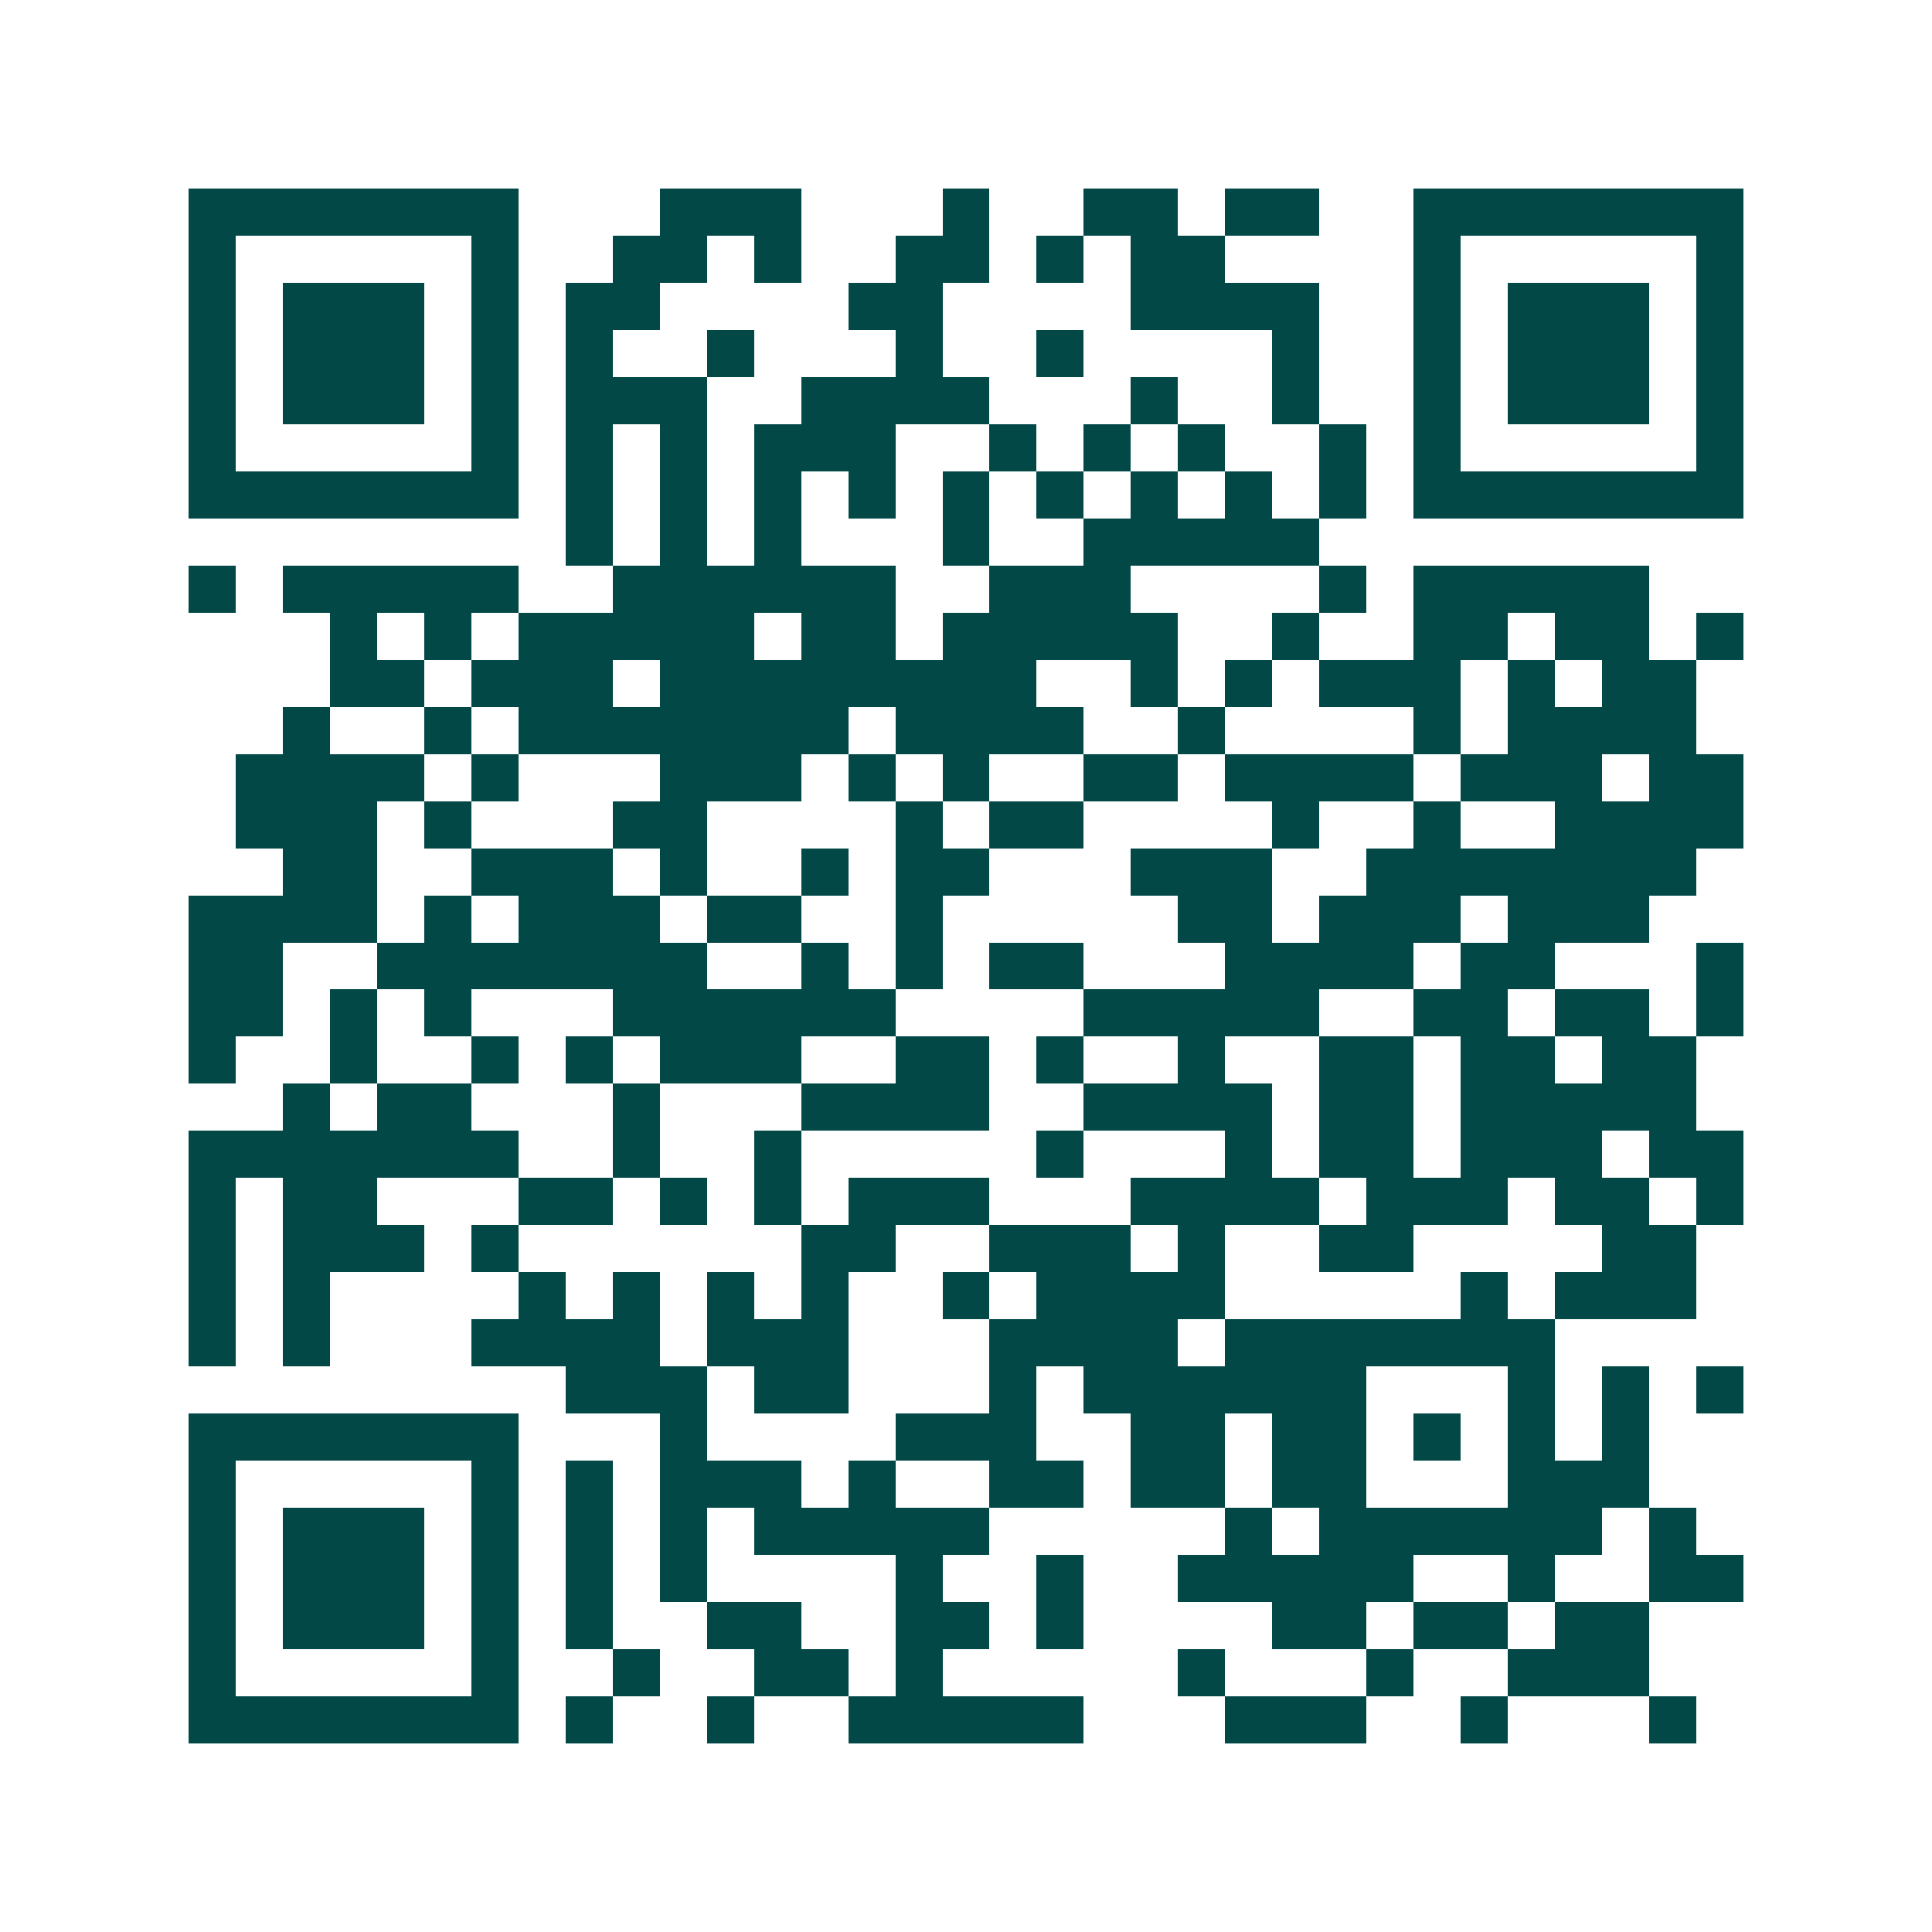 <svg xmlns="http://www.w3.org/2000/svg" width="200" height="200" viewBox="0 0 41 41" shape-rendering="crispEdges"><path fill="#ffffff" d="M0 0h41v41H0z"/><path stroke="#014847" d="M4 4.5h7m3 0h3m3 0h1m2 0h2m1 0h2m2 0h7M4 5.5h1m5 0h1m2 0h2m1 0h1m2 0h2m1 0h1m1 0h2m4 0h1m5 0h1M4 6.5h1m1 0h3m1 0h1m1 0h2m4 0h2m4 0h4m2 0h1m1 0h3m1 0h1M4 7.5h1m1 0h3m1 0h1m1 0h1m2 0h1m3 0h1m2 0h1m4 0h1m2 0h1m1 0h3m1 0h1M4 8.5h1m1 0h3m1 0h1m1 0h3m2 0h4m3 0h1m2 0h1m2 0h1m1 0h3m1 0h1M4 9.5h1m5 0h1m1 0h1m1 0h1m1 0h3m2 0h1m1 0h1m1 0h1m2 0h1m1 0h1m5 0h1M4 10.5h7m1 0h1m1 0h1m1 0h1m1 0h1m1 0h1m1 0h1m1 0h1m1 0h1m1 0h1m1 0h7M12 11.5h1m1 0h1m1 0h1m3 0h1m2 0h5M4 12.5h1m1 0h5m2 0h6m2 0h3m4 0h1m1 0h5M7 13.5h1m1 0h1m1 0h5m1 0h2m1 0h5m2 0h1m2 0h2m1 0h2m1 0h1M7 14.5h2m1 0h3m1 0h8m2 0h1m1 0h1m1 0h3m1 0h1m1 0h2M6 15.5h1m2 0h1m1 0h7m1 0h4m2 0h1m4 0h1m1 0h4M5 16.5h4m1 0h1m3 0h3m1 0h1m1 0h1m2 0h2m1 0h4m1 0h3m1 0h2M5 17.5h3m1 0h1m3 0h2m4 0h1m1 0h2m4 0h1m2 0h1m2 0h4M6 18.5h2m2 0h3m1 0h1m2 0h1m1 0h2m3 0h3m2 0h7M4 19.5h4m1 0h1m1 0h3m1 0h2m2 0h1m5 0h2m1 0h3m1 0h3M4 20.5h2m2 0h7m2 0h1m1 0h1m1 0h2m3 0h4m1 0h2m3 0h1M4 21.5h2m1 0h1m1 0h1m3 0h6m4 0h5m2 0h2m1 0h2m1 0h1M4 22.5h1m2 0h1m2 0h1m1 0h1m1 0h3m2 0h2m1 0h1m2 0h1m2 0h2m1 0h2m1 0h2M6 23.5h1m1 0h2m3 0h1m3 0h4m2 0h4m1 0h2m1 0h5M4 24.5h7m2 0h1m2 0h1m5 0h1m3 0h1m1 0h2m1 0h3m1 0h2M4 25.5h1m1 0h2m3 0h2m1 0h1m1 0h1m1 0h3m3 0h4m1 0h3m1 0h2m1 0h1M4 26.5h1m1 0h3m1 0h1m6 0h2m2 0h3m1 0h1m2 0h2m4 0h2M4 27.5h1m1 0h1m4 0h1m1 0h1m1 0h1m1 0h1m2 0h1m1 0h4m5 0h1m1 0h3M4 28.5h1m1 0h1m3 0h4m1 0h3m3 0h4m1 0h7M12 29.5h3m1 0h2m3 0h1m1 0h6m3 0h1m1 0h1m1 0h1M4 30.5h7m3 0h1m4 0h3m2 0h2m1 0h2m1 0h1m1 0h1m1 0h1M4 31.5h1m5 0h1m1 0h1m1 0h3m1 0h1m2 0h2m1 0h2m1 0h2m3 0h3M4 32.5h1m1 0h3m1 0h1m1 0h1m1 0h1m1 0h5m5 0h1m1 0h6m1 0h1M4 33.5h1m1 0h3m1 0h1m1 0h1m1 0h1m4 0h1m2 0h1m2 0h5m2 0h1m2 0h2M4 34.5h1m1 0h3m1 0h1m1 0h1m2 0h2m2 0h2m1 0h1m4 0h2m1 0h2m1 0h2M4 35.5h1m5 0h1m2 0h1m2 0h2m1 0h1m5 0h1m3 0h1m2 0h3M4 36.5h7m1 0h1m2 0h1m2 0h5m3 0h3m2 0h1m3 0h1"/></svg>
